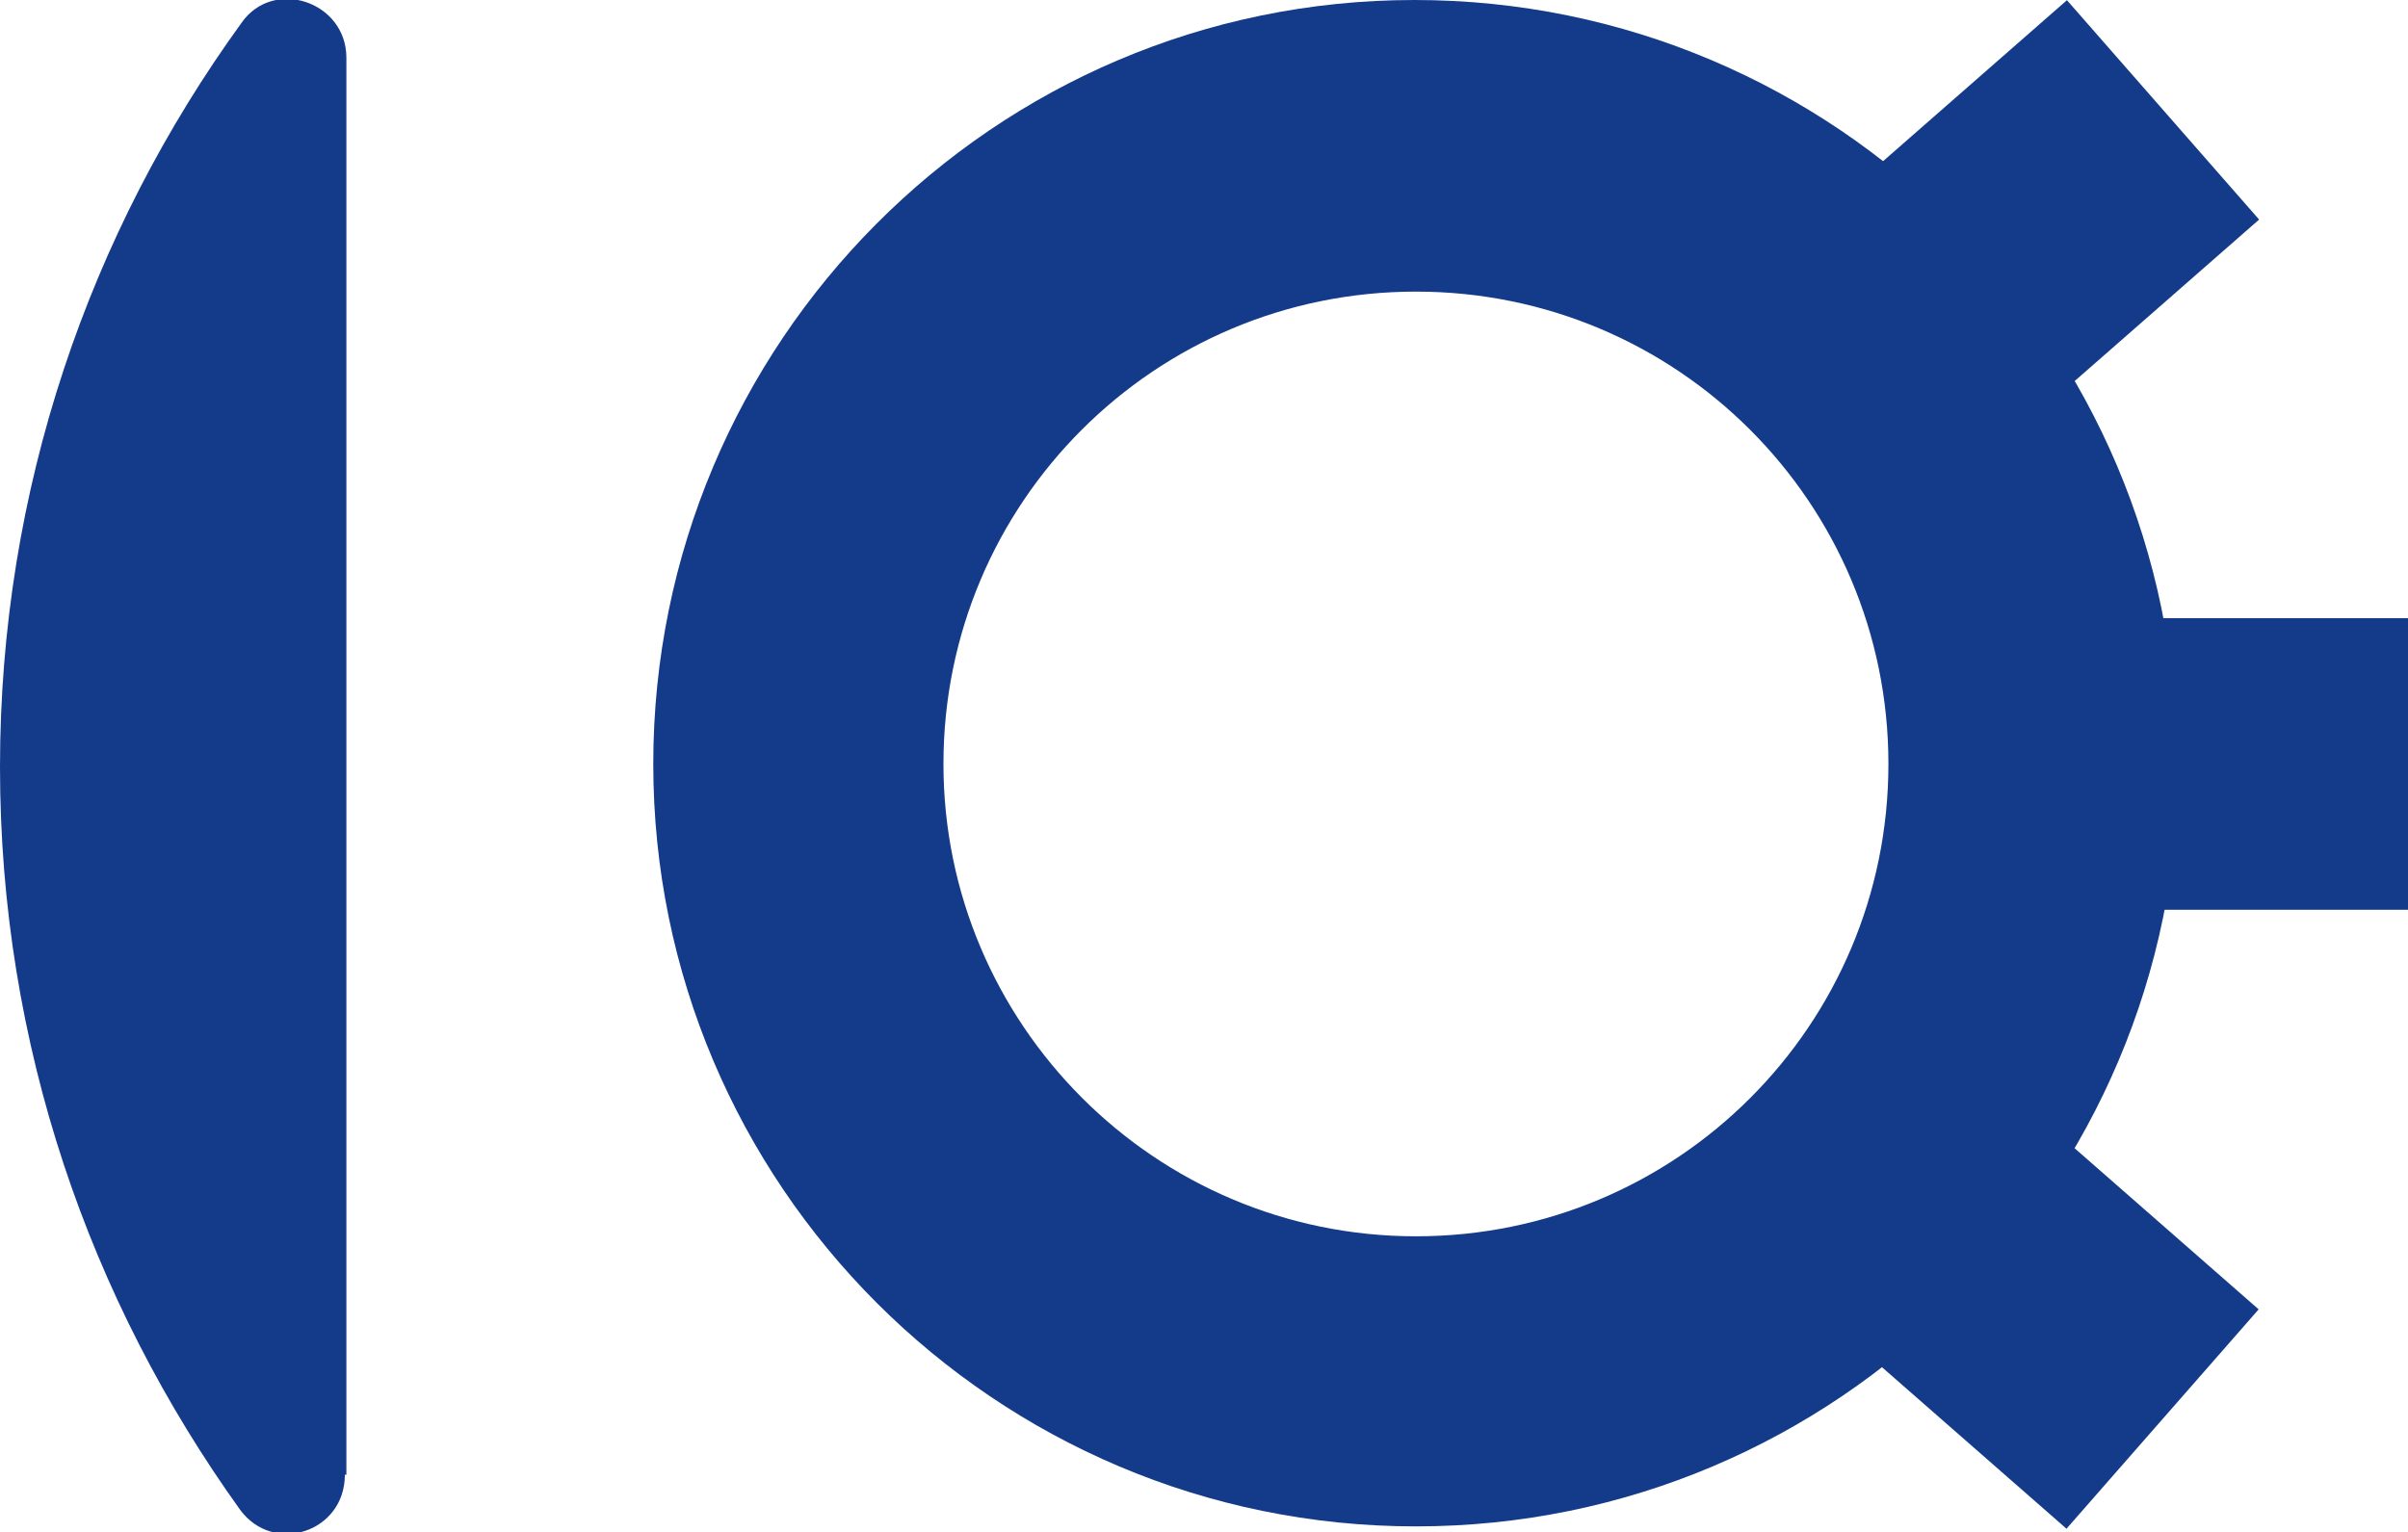 <?xml version="1.0" encoding="UTF-8"?><svg id="Livello_2" xmlns="http://www.w3.org/2000/svg" viewBox="0 0 15.85 10.09"><defs><style>.cls-1{fill:#143B8A;}</style></defs><g id="Livello_1-2"><g><path class="cls-1" d="M14.34,5.03c0,2.77-2.25,5.02-5.02,5.02s-5.02-2.25-5.02-5.02S6.54,0,9.31,0s5.02,2.25,5.02,5.02Zm-8.13,0c0,1.71,1.39,3.11,3.11,3.11s3.11-1.39,3.11-3.11-1.39-3.11-3.11-3.11-3.11,1.39-3.11,3.11Z"/><path class="cls-1" d="M2.28,9.71V.38c0-.37-.48-.53-.69-.23C.59,1.53,0,3.22,0,5.05s.59,3.51,1.58,4.89c.22,.3,.69,.15,.69-.23Z"/><rect class="cls-1" x="11.25" y=".89" width="3.41" height="1.92" transform="translate(1.99 8.99) rotate(-41.21)"/><rect class="cls-1" x="11.99" y="6.51" width="1.92" height="3.41" transform="translate(-1.76 12.55) rotate(-48.79)"/><rect class="cls-1" x="12.44" y="4.07" width="3.41" height="1.92"/></g></g></svg>